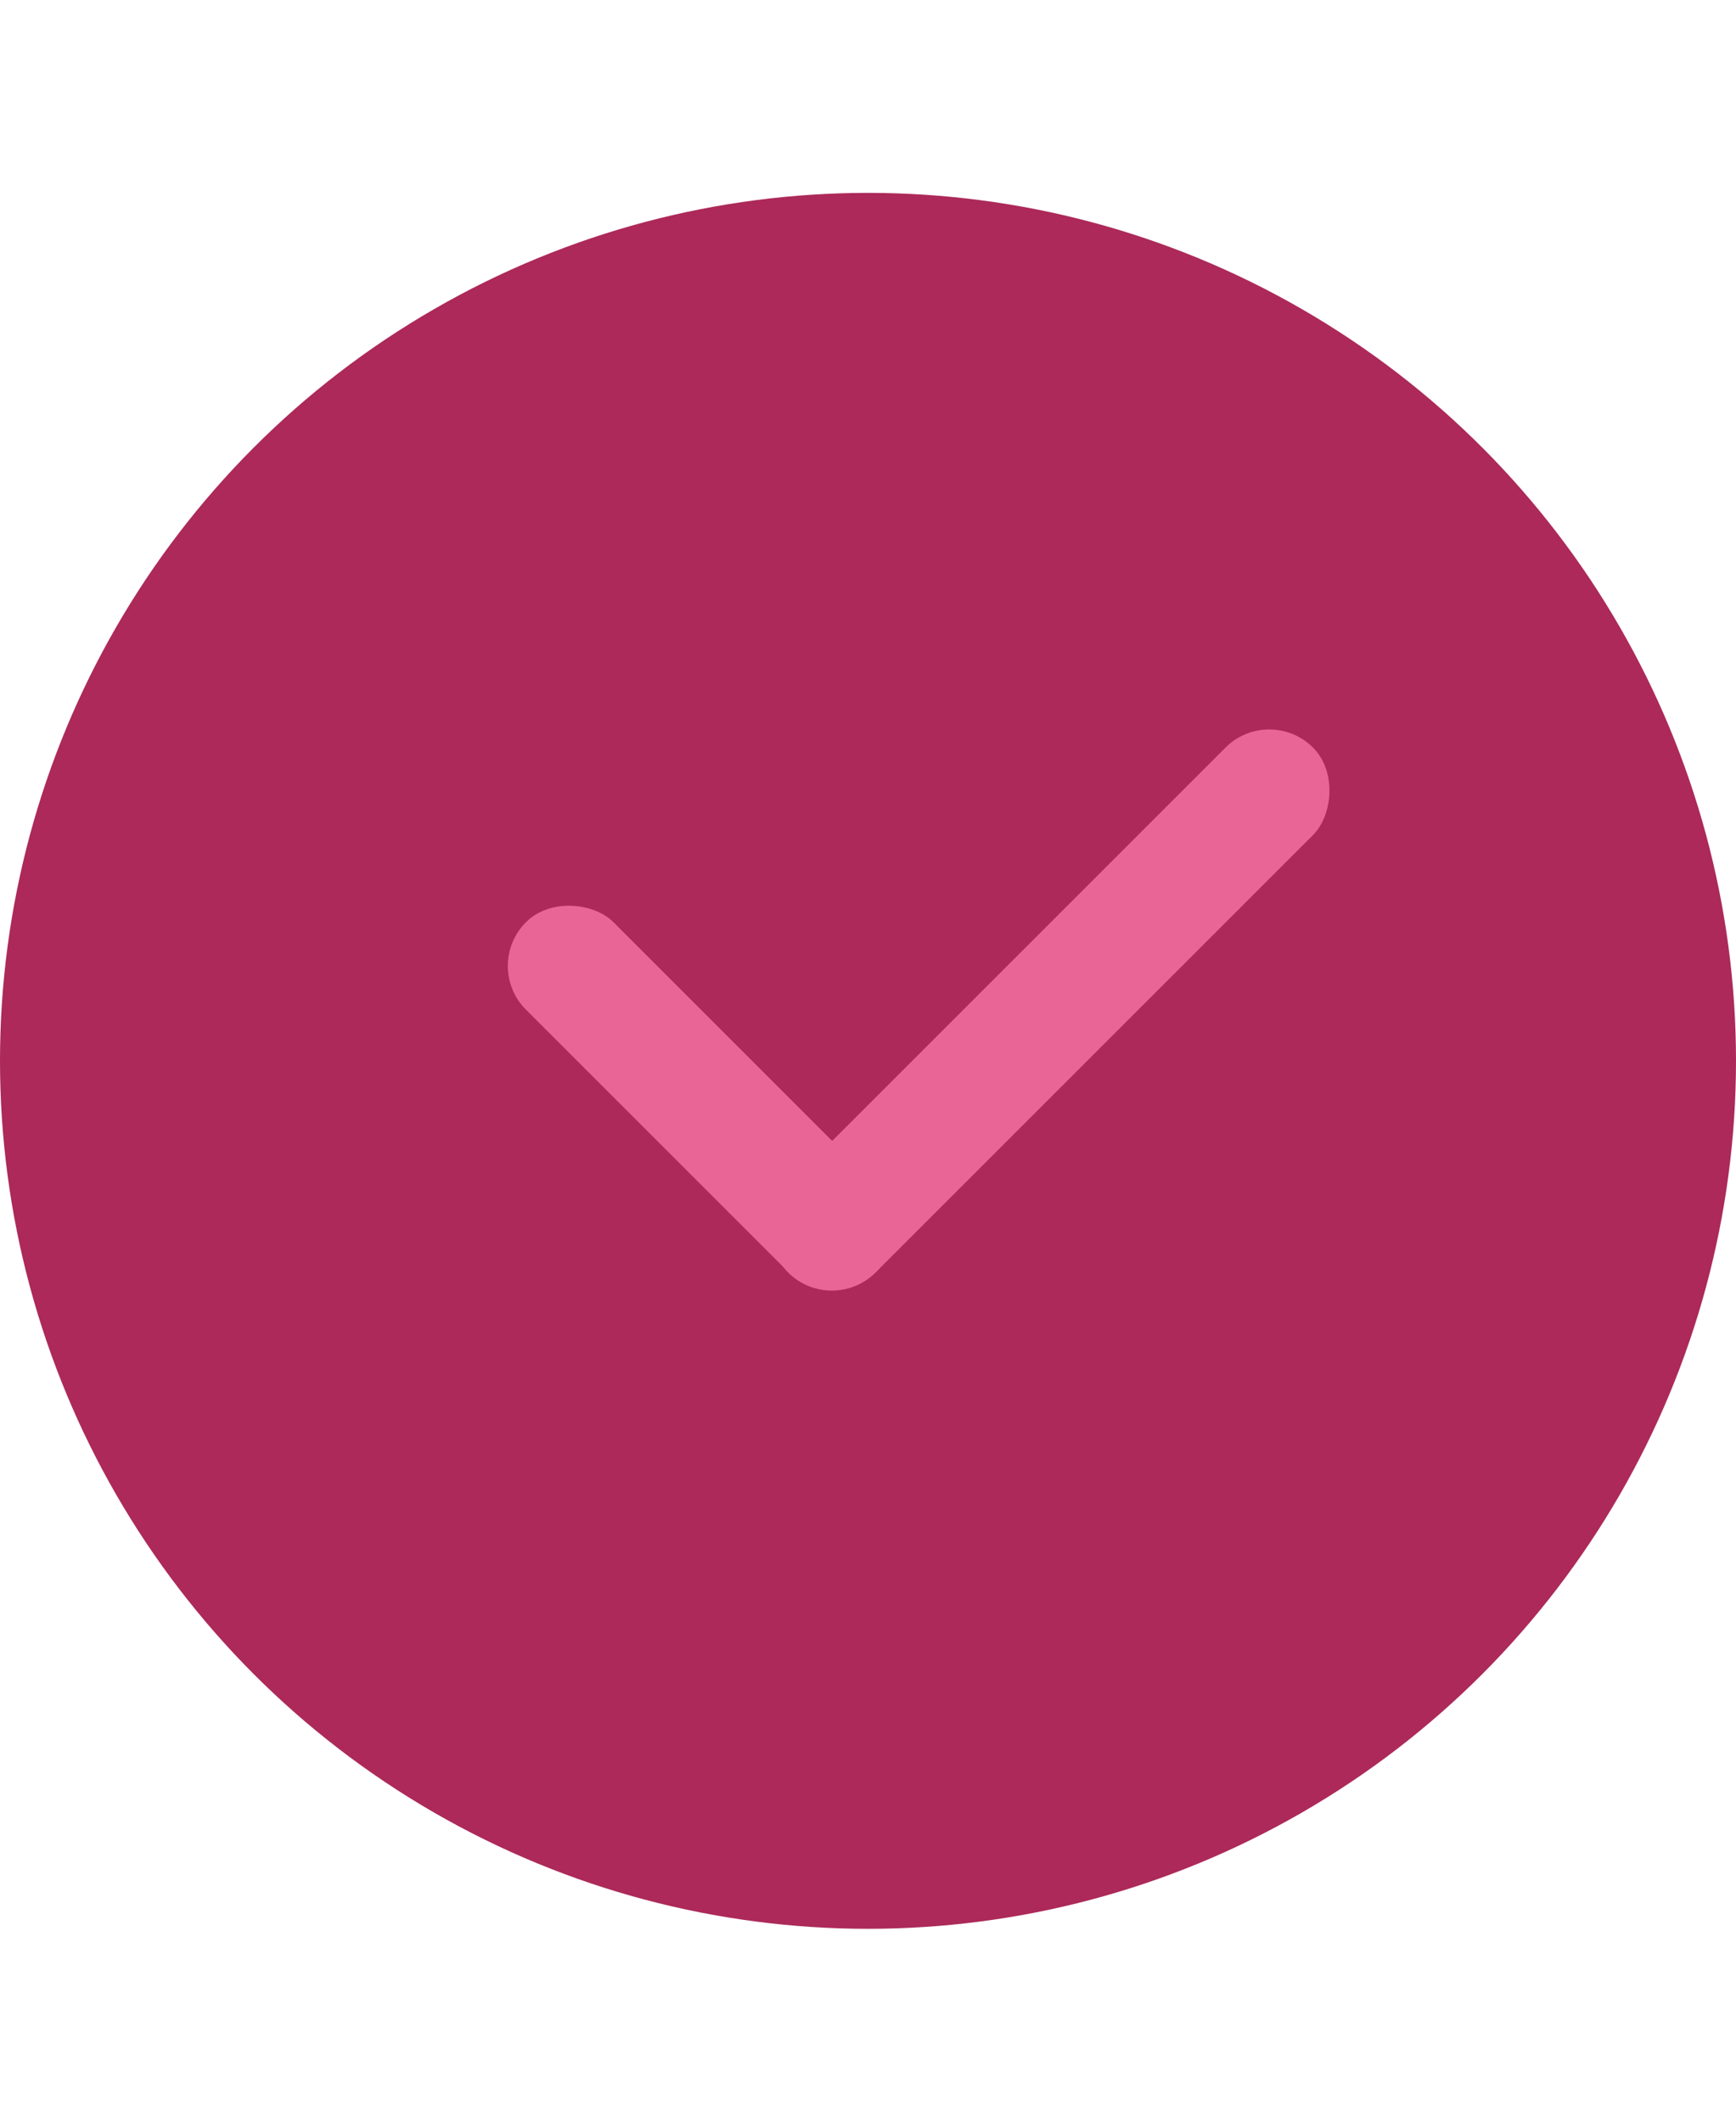 <?xml version="1.0" encoding="UTF-8"?> <svg xmlns="http://www.w3.org/2000/svg" width="18" height="22" viewBox="0 0 18 22" fill="none"><circle cx="9" cy="11" r="9" fill="#AC2959"></circle><rect x="5" y="10.016" width="1.283" height="5.131" rx="0.641" transform="rotate(-45 5 10.016)" fill="#E96595"></rect><rect x="8.625" y="13.648" width="1.283" height="7.697" rx="0.641" transform="rotate(-135 8.625 13.648)" fill="#E96595"></rect></svg> 